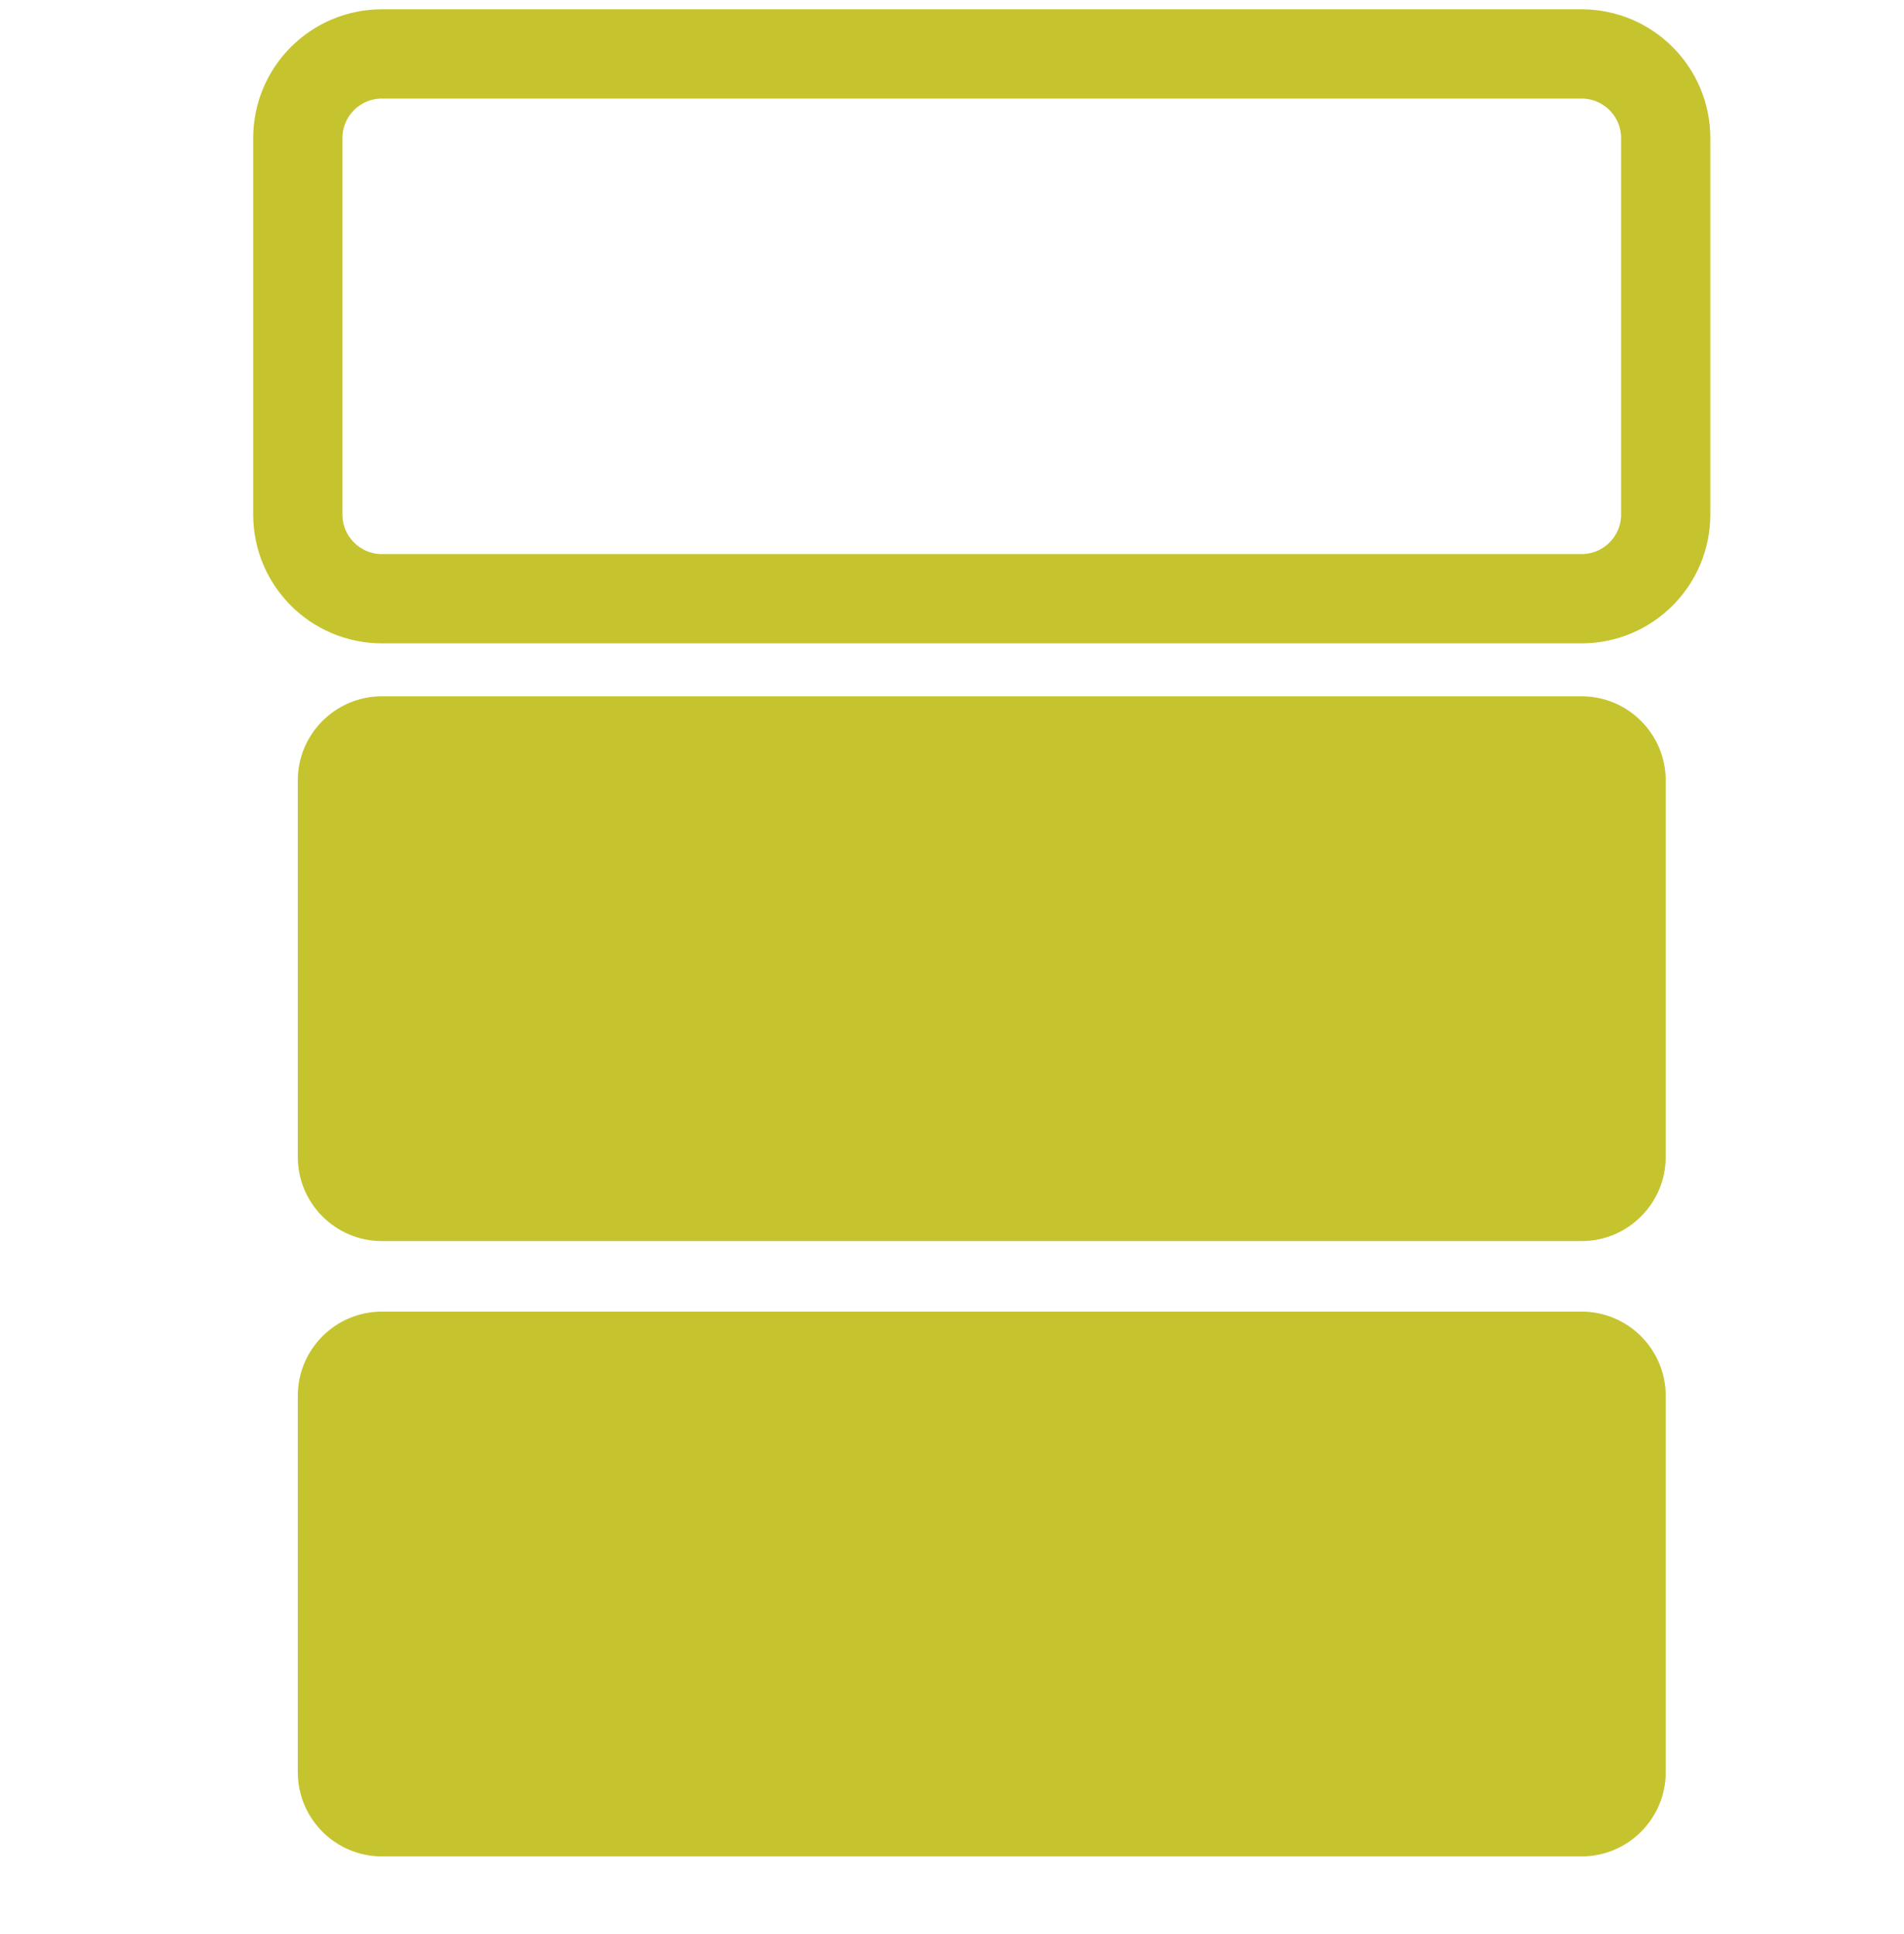 <svg xmlns="http://www.w3.org/2000/svg" width="64" height="65" viewBox="0 0 64 65" fill="none"><g clip-path="url(#clip0_578_7062)"><path d="M53.16 44.081H12.84C11.277 44.081 10.01 45.348 10.01 46.911V59.561C10.01 61.124 11.277 62.391 12.84 62.391H53.16C54.723 62.391 55.99 61.124 55.99 59.561V46.911C55.99 45.348 54.723 44.081 53.16 44.081Z" fill="#C5C42F"></path><path d="M53.16 23.401H12.84C11.277 23.401 10.01 24.668 10.01 26.231V38.881C10.01 40.444 11.277 41.711 12.84 41.711H53.16C54.723 41.711 55.99 40.444 55.99 38.881V26.231C55.99 24.668 54.723 23.401 53.16 23.401Z" fill="#C5C42F"></path><path d="M53.16 1.812H12.84C11.277 1.812 10.01 3.079 10.01 4.642V17.291C10.01 18.855 11.277 20.122 12.84 20.122H53.16C54.723 20.122 55.99 18.855 55.99 17.291V4.642C55.99 3.079 54.723 1.812 53.16 1.812Z" stroke="#C5C42F" stroke-width="3" stroke-miterlimit="10"></path></g><defs><clipPath id="clip0_578_7062"><rect width="64" height="64" fill="white" transform="translate(0 0.102)"></rect></clipPath></defs></svg>